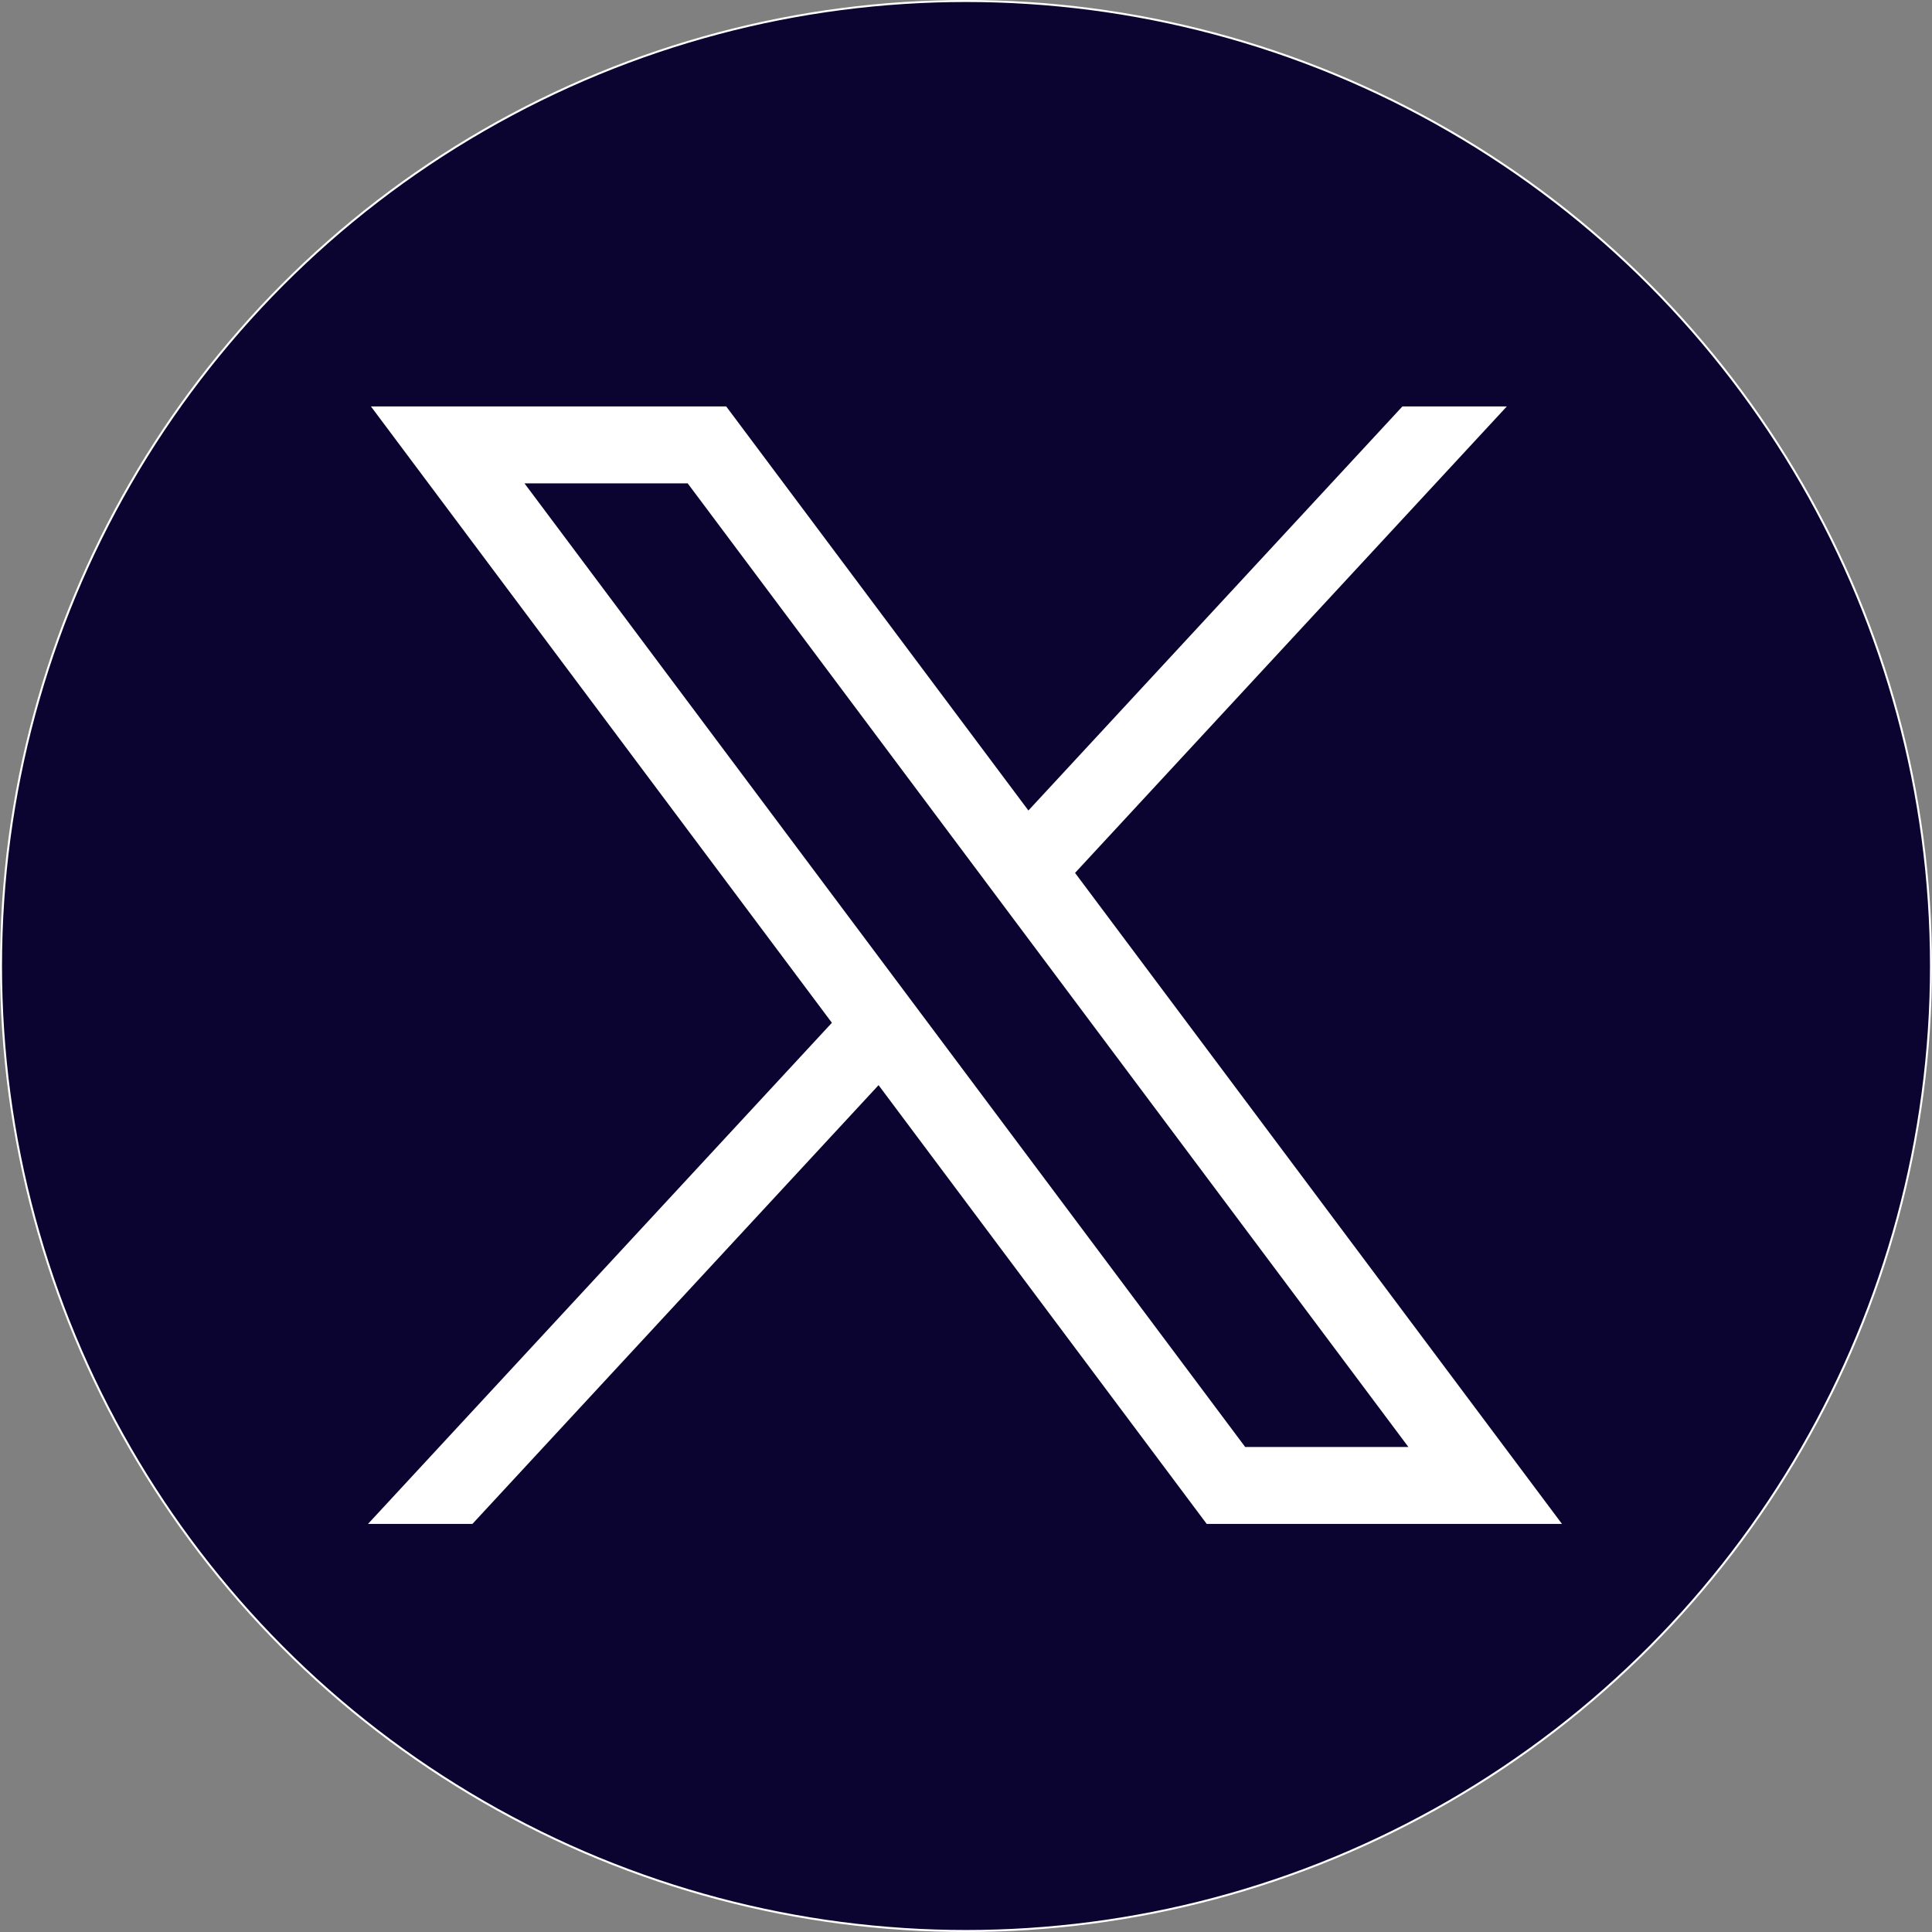 <?xml version="1.0" encoding="UTF-8" standalone="no"?> <svg xmlns:dc="http://purl.org/dc/elements/1.1/" xmlns:cc="http://creativecommons.org/ns#" xmlns:rdf="http://www.w3.org/1999/02/22-rdf-syntax-ns#" xmlns:svg="http://www.w3.org/2000/svg" xmlns="http://www.w3.org/2000/svg" xmlns:sodipodi="http://sodipodi.sourceforge.net/DTD/sodipodi-0.dtd" xmlns:inkscape="http://www.inkscape.org/namespaces/inkscape" version="1.1" id="svg5" x="0px" y="0px" viewBox="0 0 27 27" xml:space="preserve" sodipodi:docname="Twitter X Icon.svg" width="27" height="27" inkscape:version="1.0.2-2 (e86c870879, 2021-01-15)"><rect x="0" y="0" width="27" height="27" fill="#808080" stroke="none"/><defs id="defs13"> </defs> <style type="text/css" id="style2"> .st0{stroke:#FFFFFF;stroke-miterlimit:10;} .st1{fill:#FFFFFF;} </style> <circle class="st0" cx="13.5" cy="13.5" id="circle4" style="fill:#0c0430;fill-opacity:1;stroke-width:0.028" r="13.486"></circle><g id="layer1" transform="matrix(0.028,0,0,0.028,-8.407,-4.31)"> <path id="path1009" class="st1" d="M 485.39,356.79 715.46,664.41 483.94,914.52 h 52.11 l 202.7,-218.98 163.77,218.98 h 177.32 L 836.82,589.6 1052.32,356.79 h -52.11 L 813.54,558.46 662.71,356.79 Z m 76.63,38.38 h 81.46 l 359.72,480.97 h -81.46 z"></path> </g> </svg> 
